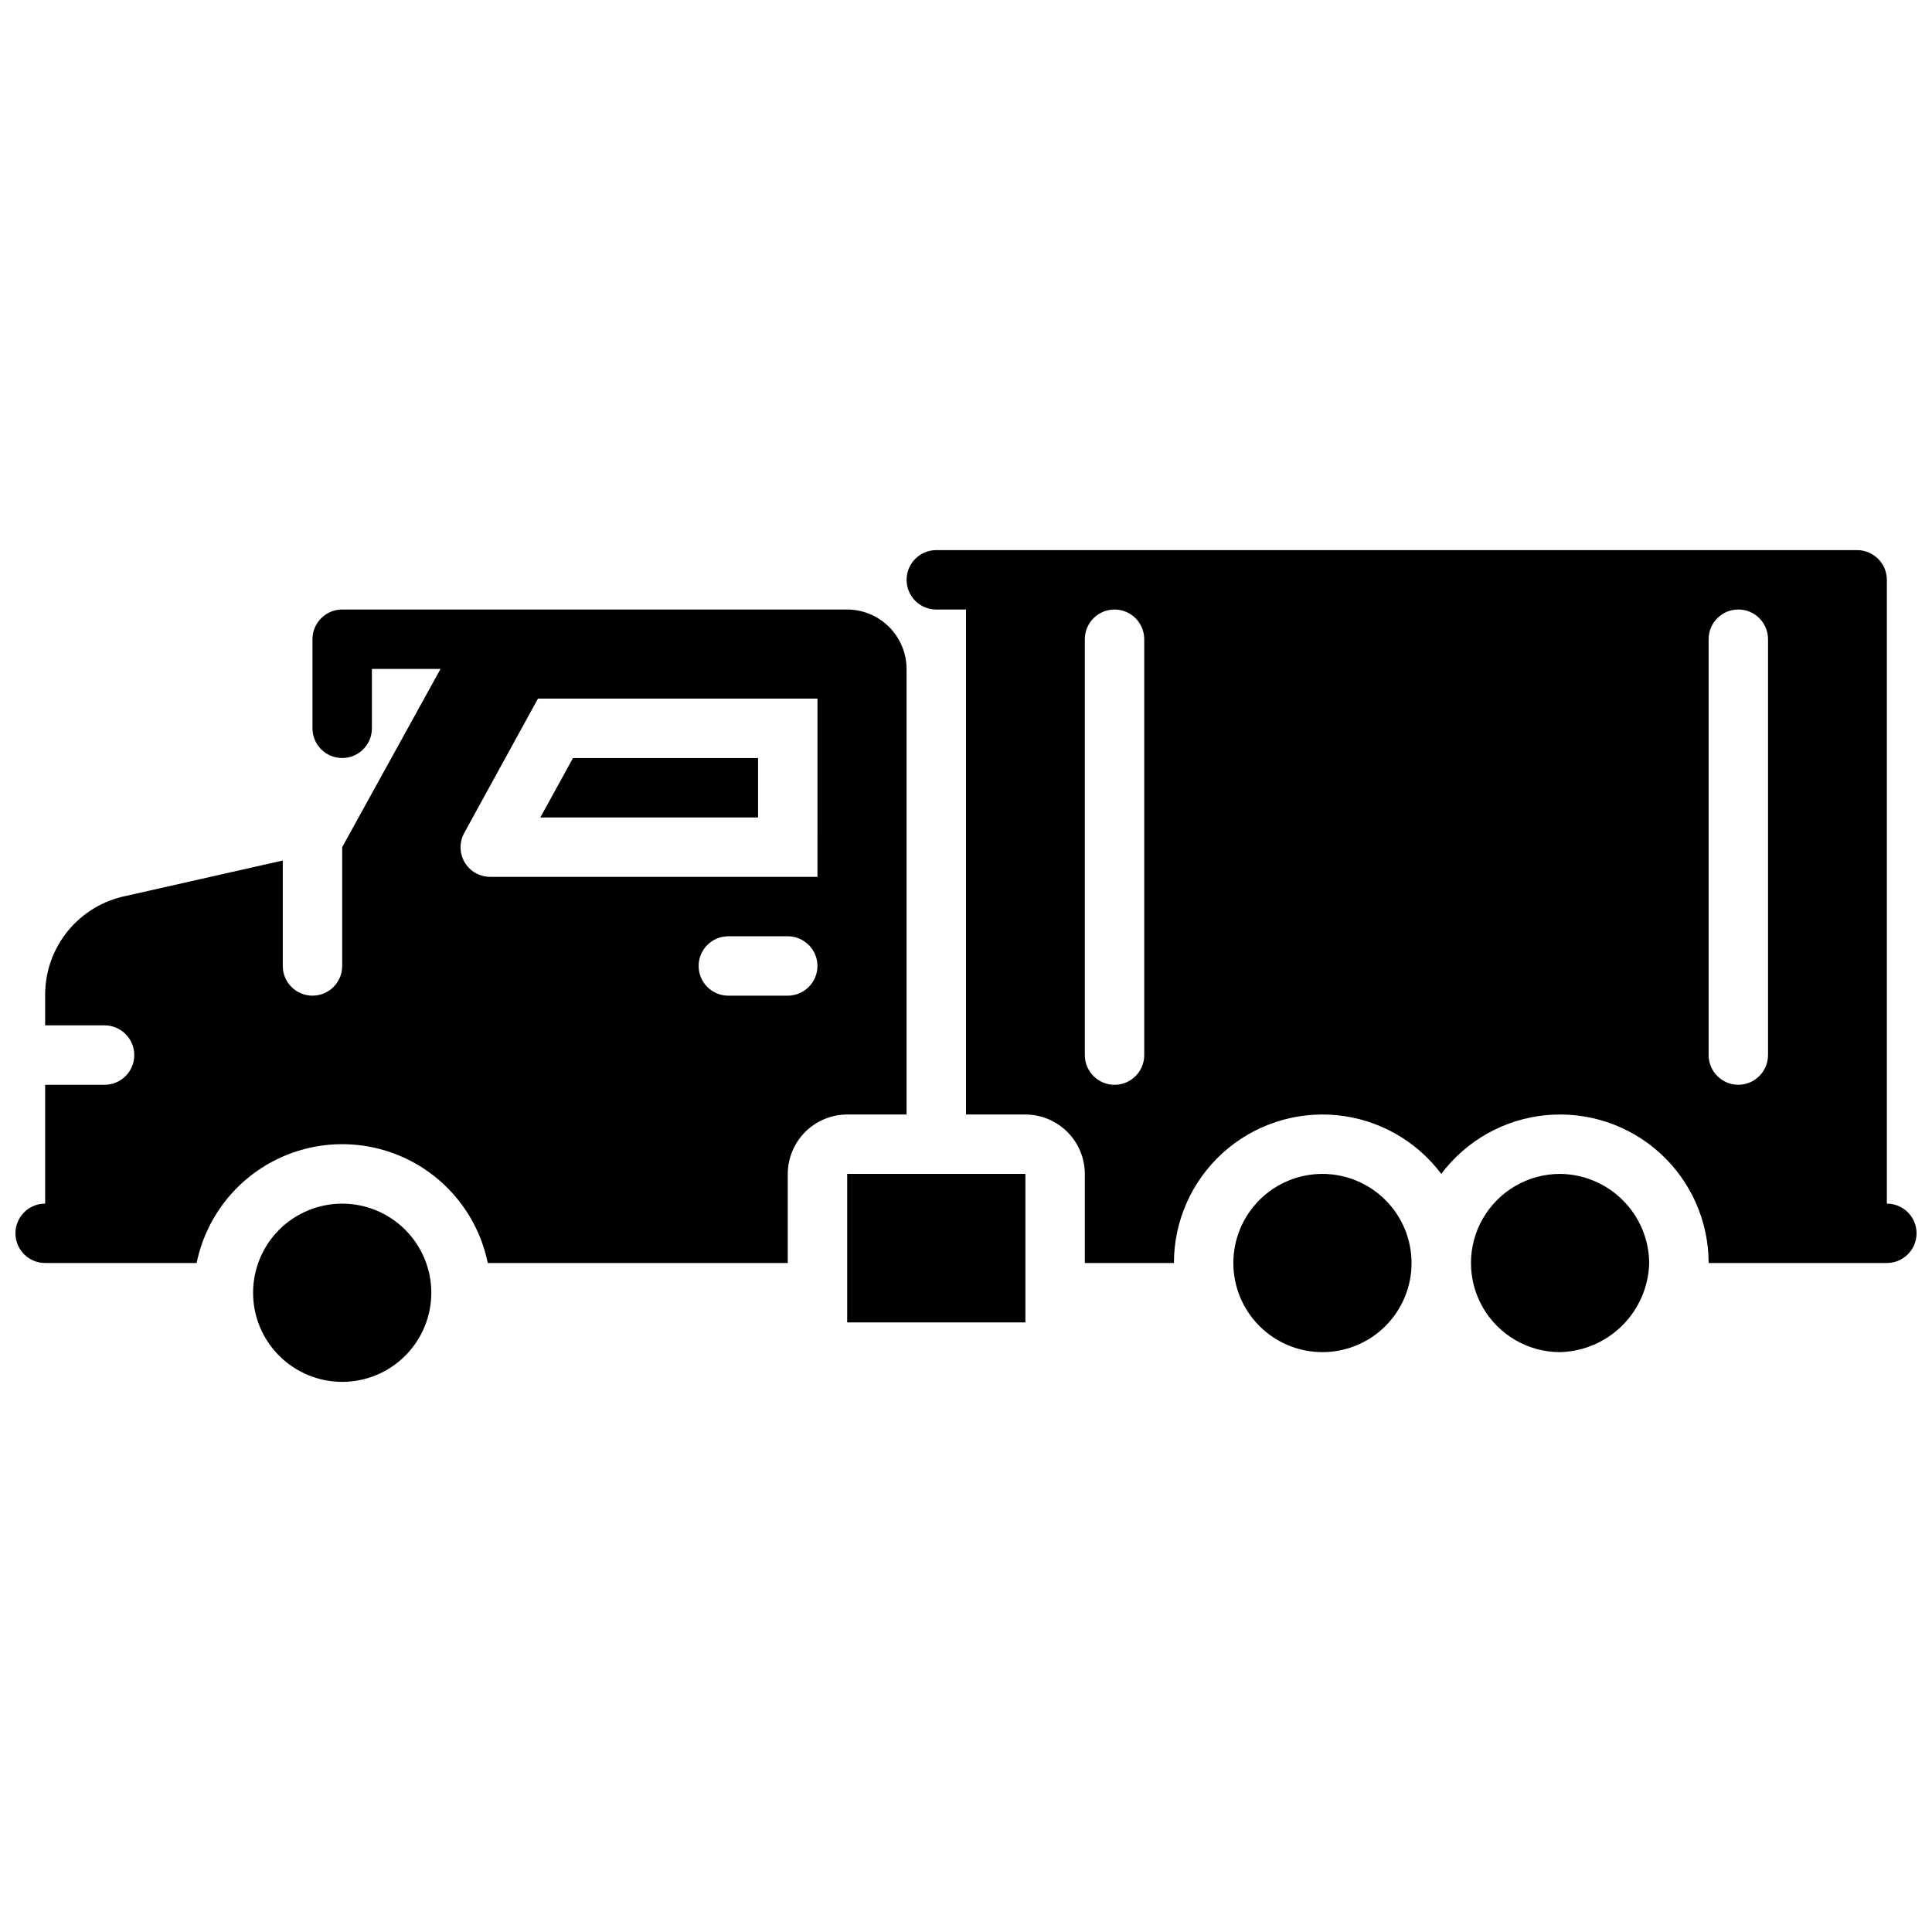<?xml version="1.0" encoding="UTF-8"?>
<!-- Uploaded to: ICON Repo, www.svgrepo.com, Generator: ICON Repo Mixer Tools -->
<svg width="800px" height="800px" version="1.1" viewBox="144 144 512 512" xmlns="http://www.w3.org/2000/svg">
 <defs>
  <clipPath id="a">
   <path d="m148.09 289h503.81v222h-503.81z"/>
  </clipPath>
 </defs>
 <g clip-path="url(#a)">
  <path d="m258.3 486.59c0 6.266-2.488 12.27-6.914 16.699-4.43 4.43-10.438 6.918-16.699 6.918-6.266 0-12.273-2.488-16.699-6.918-4.43-4.43-6.918-10.434-6.918-16.699 0-6.262 2.488-12.27 6.918-16.699 4.426-4.43 10.434-6.914 16.699-6.914 6.262 0 12.266 2.488 16.695 6.918 4.43 4.43 6.918 10.434 6.918 16.695zm86.594-141.7h-49.043l-8.66 15.742h57.703zm307.01 125.95c0 2.086-0.828 4.09-2.305 5.566-1.477 1.477-3.481 2.305-5.566 2.305h-47.23c0-11.086-4.676-21.656-12.879-29.117-8.199-7.457-19.164-11.113-30.199-10.066-11.039 1.047-21.121 6.699-27.773 15.566-6.648-8.867-16.734-14.52-27.77-15.566-11.035-1.047-22 2.609-30.203 10.066-8.199 7.461-12.875 18.031-12.875 29.117h-23.613v-23.617c-0.016-4.172-1.676-8.168-4.625-11.117-2.953-2.949-6.949-4.613-11.121-4.625h-15.742v-133.82h-7.875c-4.348 0-7.871-3.523-7.871-7.871 0-4.348 3.523-7.875 7.871-7.875h244.04c4.34 0.016 7.859 3.531 7.871 7.875v165.31c2.086 0 4.09 0.828 5.566 2.305 1.477 1.477 2.305 3.477 2.305 5.566zm-204.67-157.44c0-4.348-3.523-7.871-7.871-7.871s-7.871 3.523-7.871 7.871v110.21c0 4.348 3.523 7.875 7.871 7.875s7.871-3.527 7.871-7.875zm157.44 118.08c4.34-0.016 7.859-3.531 7.871-7.875v-110.21c0-4.348-3.523-7.871-7.871-7.871s-7.871 3.523-7.871 7.871v110.21c0.012 4.344 3.527 7.859 7.871 7.875zm-236.16 62.973h47.23v-39.359h-47.23zm125.95-39.359h-0.004c-6.262 0-12.27 2.488-16.695 6.918-4.43 4.43-6.918 10.438-6.918 16.699s2.488 12.27 6.918 16.699c4.426 4.43 10.434 6.918 16.695 6.918 6.266 0 12.273-2.488 16.699-6.918 4.43-4.43 6.918-10.438 6.918-16.699-0.008-6.262-2.496-12.266-6.926-16.691-4.426-4.426-10.43-6.918-16.691-6.926zm62.977 0h-0.004c-8.438 0-16.23 4.504-20.449 11.809-4.219 7.309-4.219 16.309 0 23.617 4.219 7.305 12.012 11.809 20.449 11.809 6.215-0.16 12.129-2.699 16.523-7.094 4.394-4.394 6.934-10.309 7.094-16.523-0.059-6.246-2.566-12.215-6.984-16.633-4.414-4.414-10.387-6.922-16.633-6.984zm-188.93-15.742c-4.172 0.012-8.172 1.676-11.121 4.625s-4.613 6.945-4.625 11.117v23.617h-79.508c-2.441-11.945-10.277-22.086-21.219-27.457-10.945-5.375-23.762-5.375-34.703 0-10.945 5.371-18.781 15.512-21.223 27.457h-40.148c-4.348 0-7.871-3.523-7.871-7.871s3.523-7.871 7.871-7.871v-31.488h15.746c4.348 0 7.871-3.527 7.871-7.875 0-4.348-3.523-7.871-7.871-7.871h-15.746v-8.188c0.016-6.168 2.164-12.141 6.082-16.902 3.918-4.766 9.359-8.027 15.41-9.23l41.484-9.367v27.945c0 4.348 3.523 7.871 7.871 7.871s7.875-3.523 7.875-7.871v-31.488l26.059-47.23-18.188-0.004v15.746c0 4.348-3.523 7.871-7.871 7.871s-7.875-3.523-7.875-7.871v-23.617c0-4.348 3.527-7.871 7.875-7.871h133.82c4.172 0.012 8.168 1.676 11.117 4.625 2.949 2.949 4.613 6.945 4.625 11.117v118.08zm-7.871-39.359h-0.004c-0.012-4.344-3.527-7.859-7.871-7.875h-15.742c-4.348 0-7.875 3.527-7.875 7.875s3.527 7.871 7.875 7.871h15.742c4.344-0.012 7.859-3.531 7.871-7.871zm0-70.848-74.078-0.004-19.523 35.582c-1.348 2.43-1.312 5.391 0.094 7.785 1.41 2.394 3.977 3.863 6.758 3.867h86.746z"/>
 </g>
</svg>